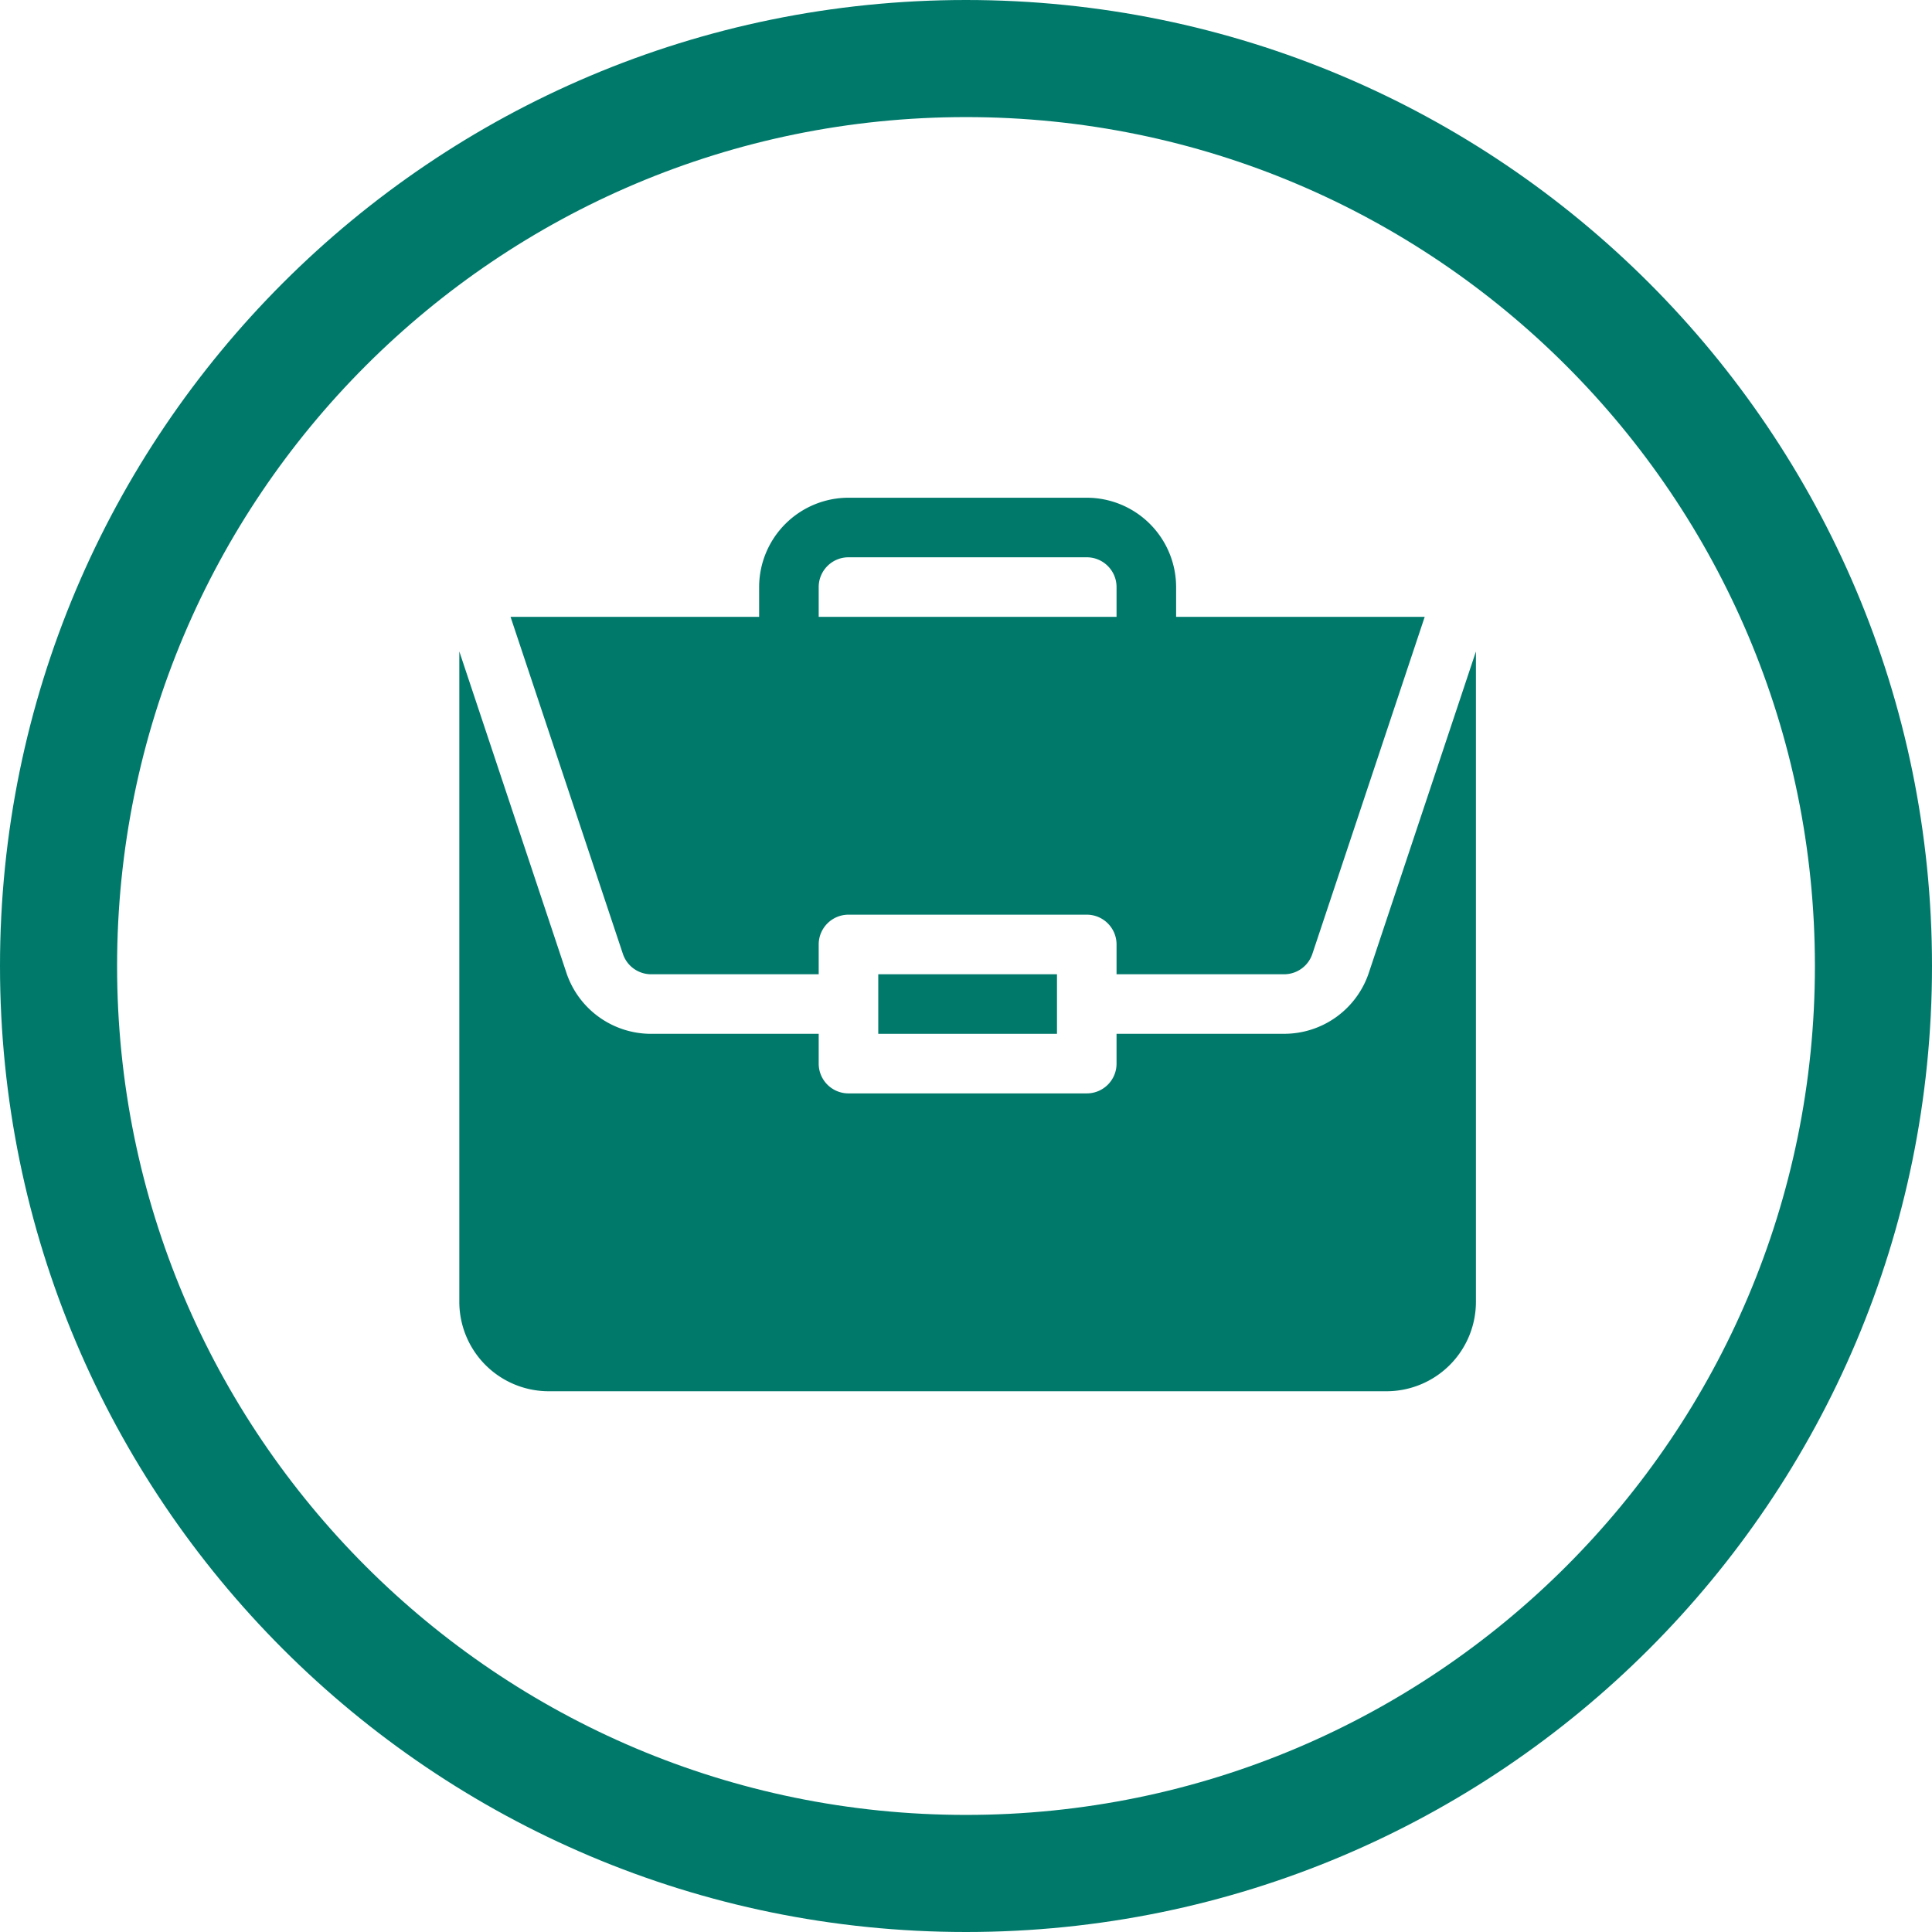 <svg xmlns="http://www.w3.org/2000/svg" width="66" height="66" viewBox="0 0 66 66"><defs><clipPath id="196ha"><path fill="#fff" d="M0 33C0 14.775 14.775 0 33 0s33 14.775 33 33-14.775 33-33 33S0 51.225 0 33z"/></clipPath></defs><g><g><path fill="none" stroke="#00796b" stroke-miterlimit="50" stroke-width="8" d="M0 33C0 14.775 14.775 0 33 0s33 14.775 33 33-14.775 33-33 33S0 51.225 0 33z" clip-path="url(&quot;#196ha&quot;)"/></g><g><g><path fill="#00796b" d="M30.003 33.282h6.105v2.035h-6.105z"/></g><g><path fill="#00796b" d="M43.866 35.317h-5.723v1.018c0 .562-.455 1.017-1.018 1.017h-8.14a1.017 1.017 0 0 1-1.017-1.017v-1.018h-5.723a3.049 3.049 0 0 1-2.896-2.086l-3.658-10.977v22.22a3.056 3.056 0 0 0 3.052 3.053h28.625a3.056 3.056 0 0 0 3.052-3.052v-22.22L46.762 33.23a3.048 3.048 0 0 1-2.896 2.086z"/></g><g><path fill="#00796b" d="M27.968 21.073v-1.018c0-.561.456-1.017 1.018-1.017h8.14c.56 0 1.017.456 1.017 1.017v1.018zm1.018-4.07a3.056 3.056 0 0 0-3.053 3.052v1.018h-8.492l3.838 11.514c.139.416.527.695.966.695h5.723v-1.017c0-.562.455-1.018 1.018-1.018h8.14c.562 0 1.017.456 1.017 1.018v1.017h5.723c.439 0 .827-.279.966-.695l3.838-11.514h-8.492v-1.018a3.056 3.056 0 0 0-3.053-3.052z"/></g></g></g></svg>